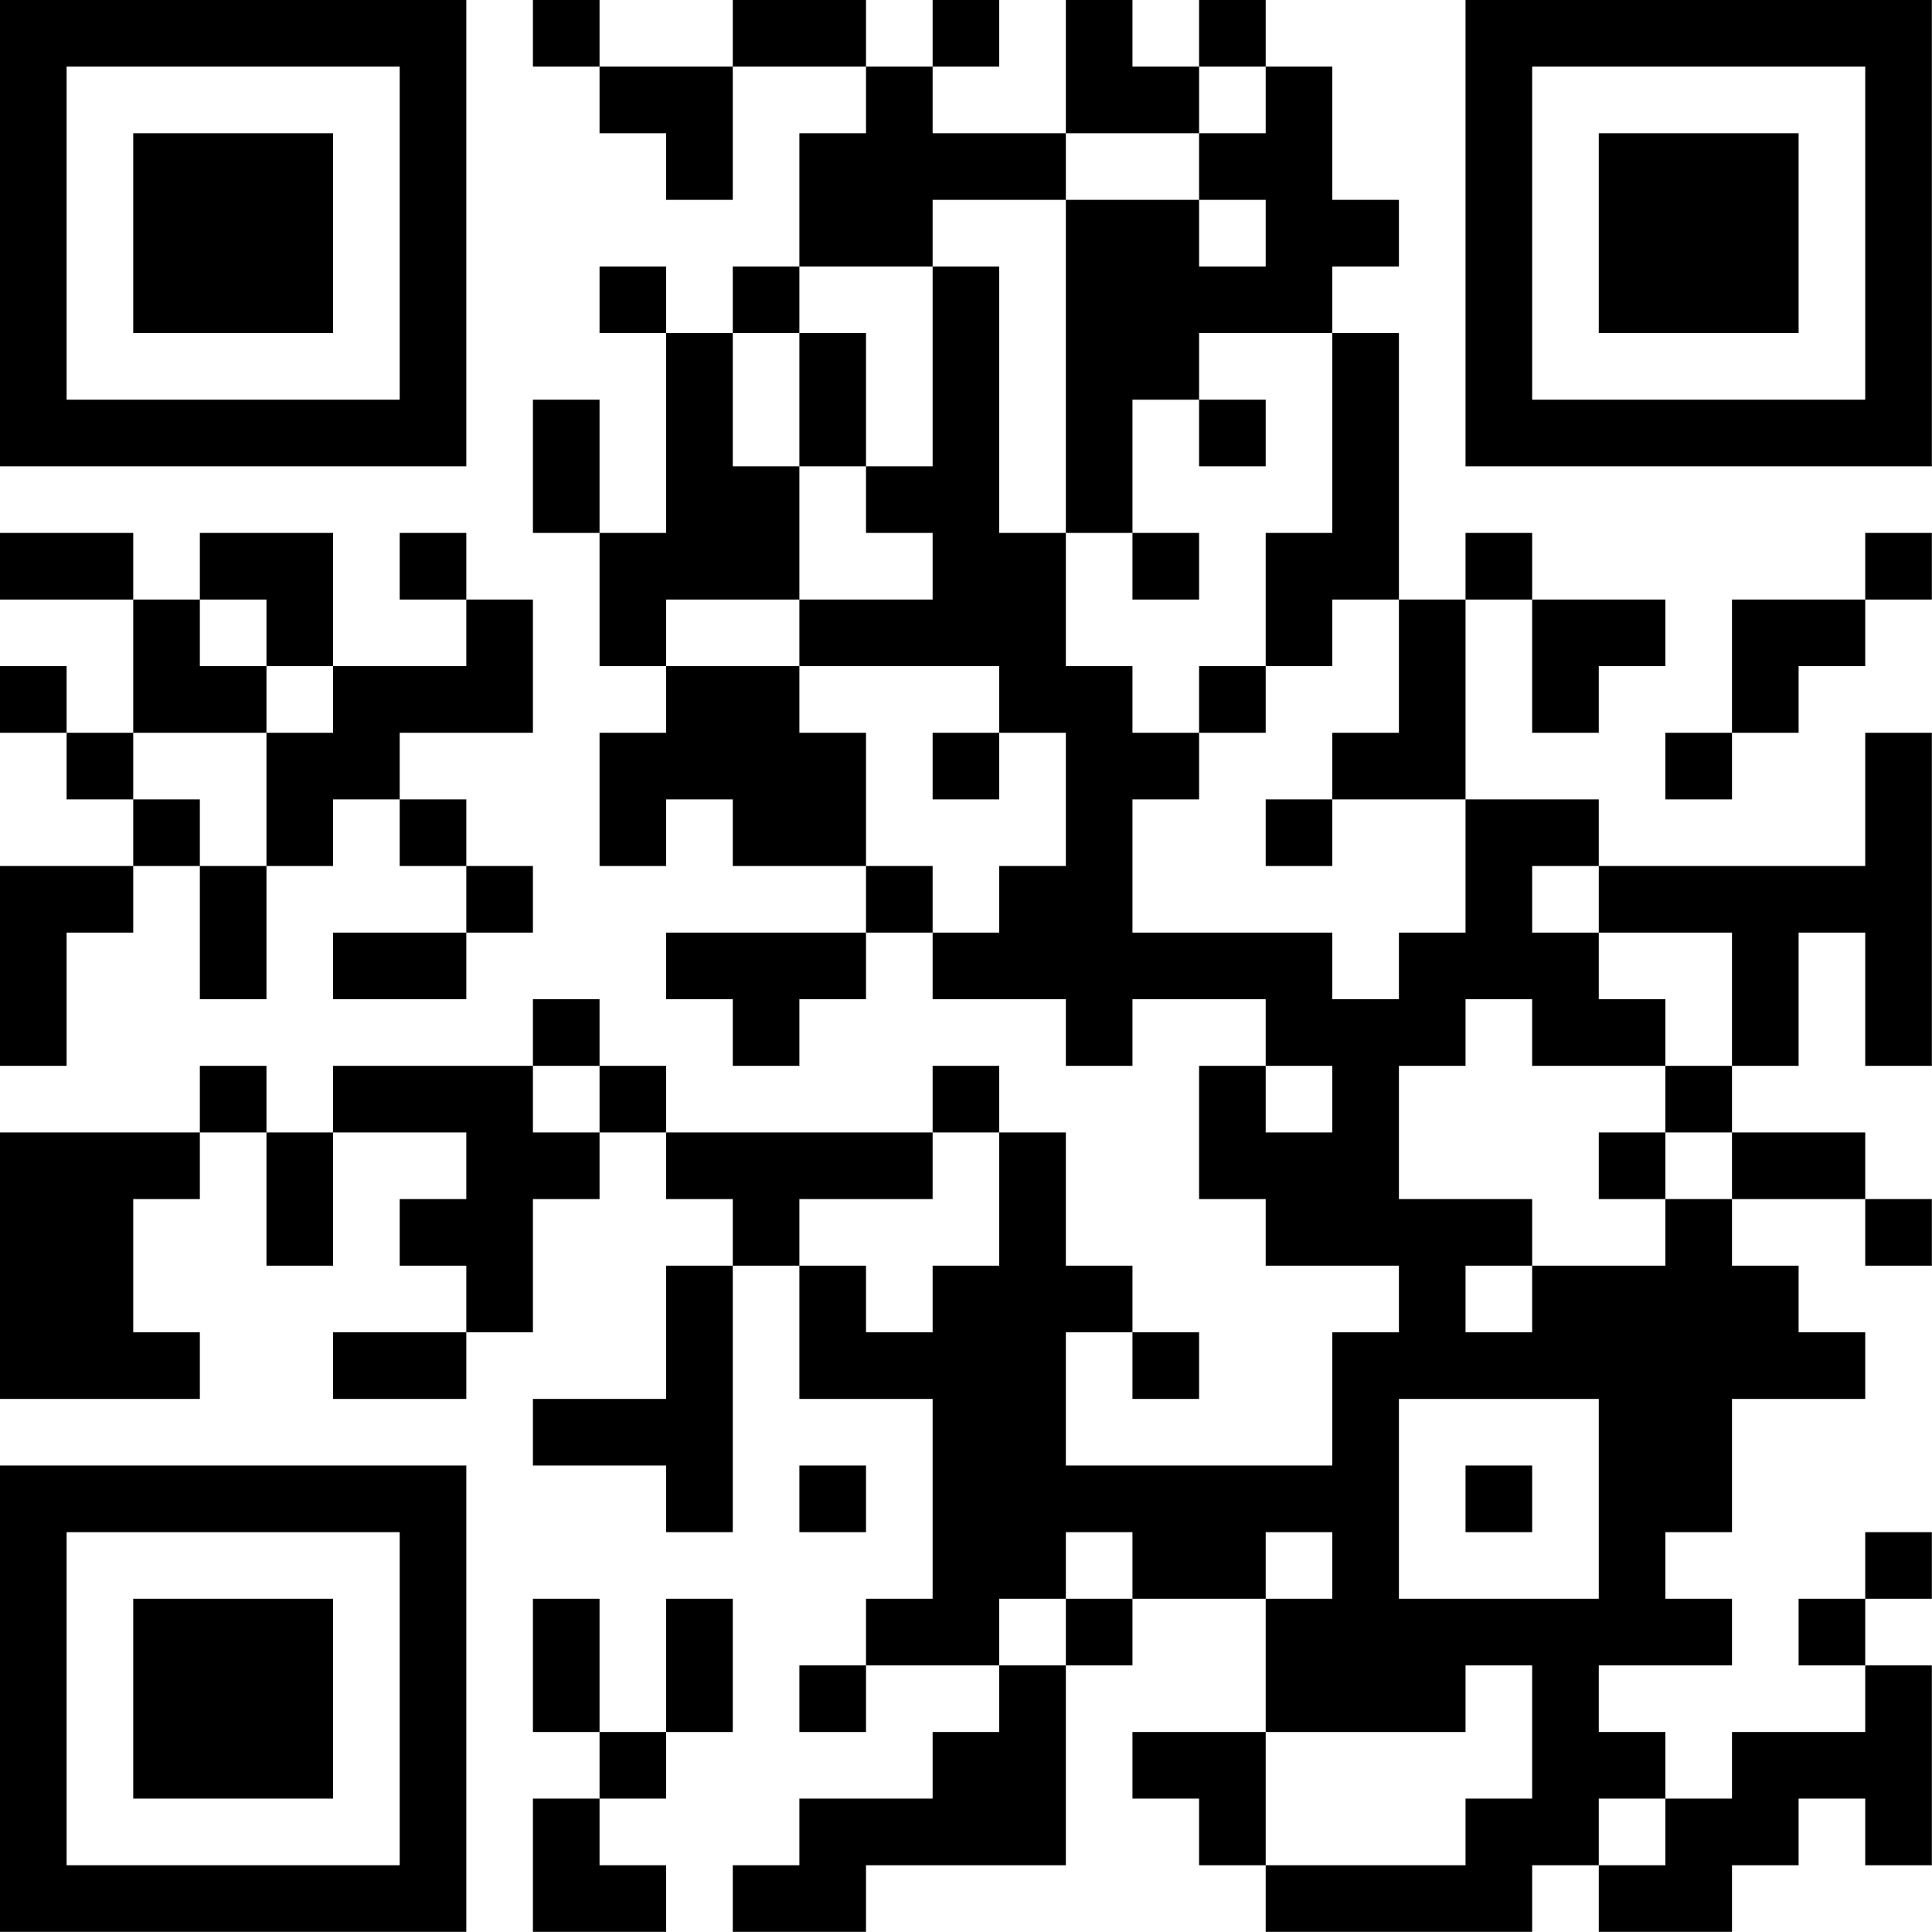 <?xml version="1.0" encoding="UTF-8"?>
<svg xmlns="http://www.w3.org/2000/svg" version="1.1" width="100" height="100" viewBox="0 0 100 100"><rect x="0" y="0" width="100" height="100" fill="#ffffff"/><g transform="scale(3.448)"><g transform="translate(0,0)"><path fill-rule="evenodd" d="M8 0L8 1L9 1L9 2L10 2L10 3L11 3L11 1L13 1L13 2L12 2L12 4L11 4L11 5L10 5L10 4L9 4L9 5L10 5L10 8L9 8L9 6L8 6L8 8L9 8L9 10L10 10L10 11L9 11L9 13L10 13L10 12L11 12L11 13L13 13L13 14L10 14L10 15L11 15L11 16L12 16L12 15L13 15L13 14L14 14L14 15L16 15L16 16L17 16L17 15L19 15L19 16L18 16L18 18L19 18L19 19L21 19L21 20L20 20L20 22L16 22L16 20L17 20L17 21L18 21L18 20L17 20L17 19L16 19L16 17L15 17L15 16L14 16L14 17L10 17L10 16L9 16L9 15L8 15L8 16L5 16L5 17L4 17L4 16L3 16L3 17L0 17L0 21L3 21L3 20L2 20L2 18L3 18L3 17L4 17L4 19L5 19L5 17L7 17L7 18L6 18L6 19L7 19L7 20L5 20L5 21L7 21L7 20L8 20L8 18L9 18L9 17L10 17L10 18L11 18L11 19L10 19L10 21L8 21L8 22L10 22L10 23L11 23L11 19L12 19L12 21L14 21L14 24L13 24L13 25L12 25L12 26L13 26L13 25L15 25L15 26L14 26L14 27L12 27L12 28L11 28L11 29L13 29L13 28L16 28L16 25L17 25L17 24L19 24L19 26L17 26L17 27L18 27L18 28L19 28L19 29L23 29L23 28L24 28L24 29L26 29L26 28L27 28L27 27L28 27L28 28L29 28L29 25L28 25L28 24L29 24L29 23L28 23L28 24L27 24L27 25L28 25L28 26L26 26L26 27L25 27L25 26L24 26L24 25L26 25L26 24L25 24L25 23L26 23L26 21L28 21L28 20L27 20L27 19L26 19L26 18L28 18L28 19L29 19L29 18L28 18L28 17L26 17L26 16L27 16L27 14L28 14L28 16L29 16L29 11L28 11L28 13L24 13L24 12L22 12L22 9L23 9L23 11L24 11L24 10L25 10L25 9L23 9L23 8L22 8L22 9L21 9L21 5L20 5L20 4L21 4L21 3L20 3L20 1L19 1L19 0L18 0L18 1L17 1L17 0L16 0L16 2L14 2L14 1L15 1L15 0L14 0L14 1L13 1L13 0L11 0L11 1L9 1L9 0ZM18 1L18 2L16 2L16 3L14 3L14 4L12 4L12 5L11 5L11 7L12 7L12 9L10 9L10 10L12 10L12 11L13 11L13 13L14 13L14 14L15 14L15 13L16 13L16 11L15 11L15 10L12 10L12 9L14 9L14 8L13 8L13 7L14 7L14 4L15 4L15 8L16 8L16 10L17 10L17 11L18 11L18 12L17 12L17 14L20 14L20 15L21 15L21 14L22 14L22 12L20 12L20 11L21 11L21 9L20 9L20 10L19 10L19 8L20 8L20 5L18 5L18 6L17 6L17 8L16 8L16 3L18 3L18 4L19 4L19 3L18 3L18 2L19 2L19 1ZM12 5L12 7L13 7L13 5ZM18 6L18 7L19 7L19 6ZM0 8L0 9L2 9L2 11L1 11L1 10L0 10L0 11L1 11L1 12L2 12L2 13L0 13L0 16L1 16L1 14L2 14L2 13L3 13L3 15L4 15L4 13L5 13L5 12L6 12L6 13L7 13L7 14L5 14L5 15L7 15L7 14L8 14L8 13L7 13L7 12L6 12L6 11L8 11L8 9L7 9L7 8L6 8L6 9L7 9L7 10L5 10L5 8L3 8L3 9L2 9L2 8ZM17 8L17 9L18 9L18 8ZM28 8L28 9L26 9L26 11L25 11L25 12L26 12L26 11L27 11L27 10L28 10L28 9L29 9L29 8ZM3 9L3 10L4 10L4 11L2 11L2 12L3 12L3 13L4 13L4 11L5 11L5 10L4 10L4 9ZM18 10L18 11L19 11L19 10ZM14 11L14 12L15 12L15 11ZM19 12L19 13L20 13L20 12ZM23 13L23 14L24 14L24 15L25 15L25 16L23 16L23 15L22 15L22 16L21 16L21 18L23 18L23 19L22 19L22 20L23 20L23 19L25 19L25 18L26 18L26 17L25 17L25 16L26 16L26 14L24 14L24 13ZM8 16L8 17L9 17L9 16ZM19 16L19 17L20 17L20 16ZM14 17L14 18L12 18L12 19L13 19L13 20L14 20L14 19L15 19L15 17ZM24 17L24 18L25 18L25 17ZM21 21L21 24L24 24L24 21ZM12 22L12 23L13 23L13 22ZM22 22L22 23L23 23L23 22ZM16 23L16 24L15 24L15 25L16 25L16 24L17 24L17 23ZM19 23L19 24L20 24L20 23ZM8 24L8 26L9 26L9 27L8 27L8 29L10 29L10 28L9 28L9 27L10 27L10 26L11 26L11 24L10 24L10 26L9 26L9 24ZM22 25L22 26L19 26L19 28L22 28L22 27L23 27L23 25ZM24 27L24 28L25 28L25 27ZM0 0L0 7L7 7L7 0ZM1 1L1 6L6 6L6 1ZM2 2L2 5L5 5L5 2ZM22 0L22 7L29 7L29 0ZM23 1L23 6L28 6L28 1ZM24 2L24 5L27 5L27 2ZM0 22L0 29L7 29L7 22ZM1 23L1 28L6 28L6 23ZM2 24L2 27L5 27L5 24Z" fill="#000000"/></g></g></svg>

